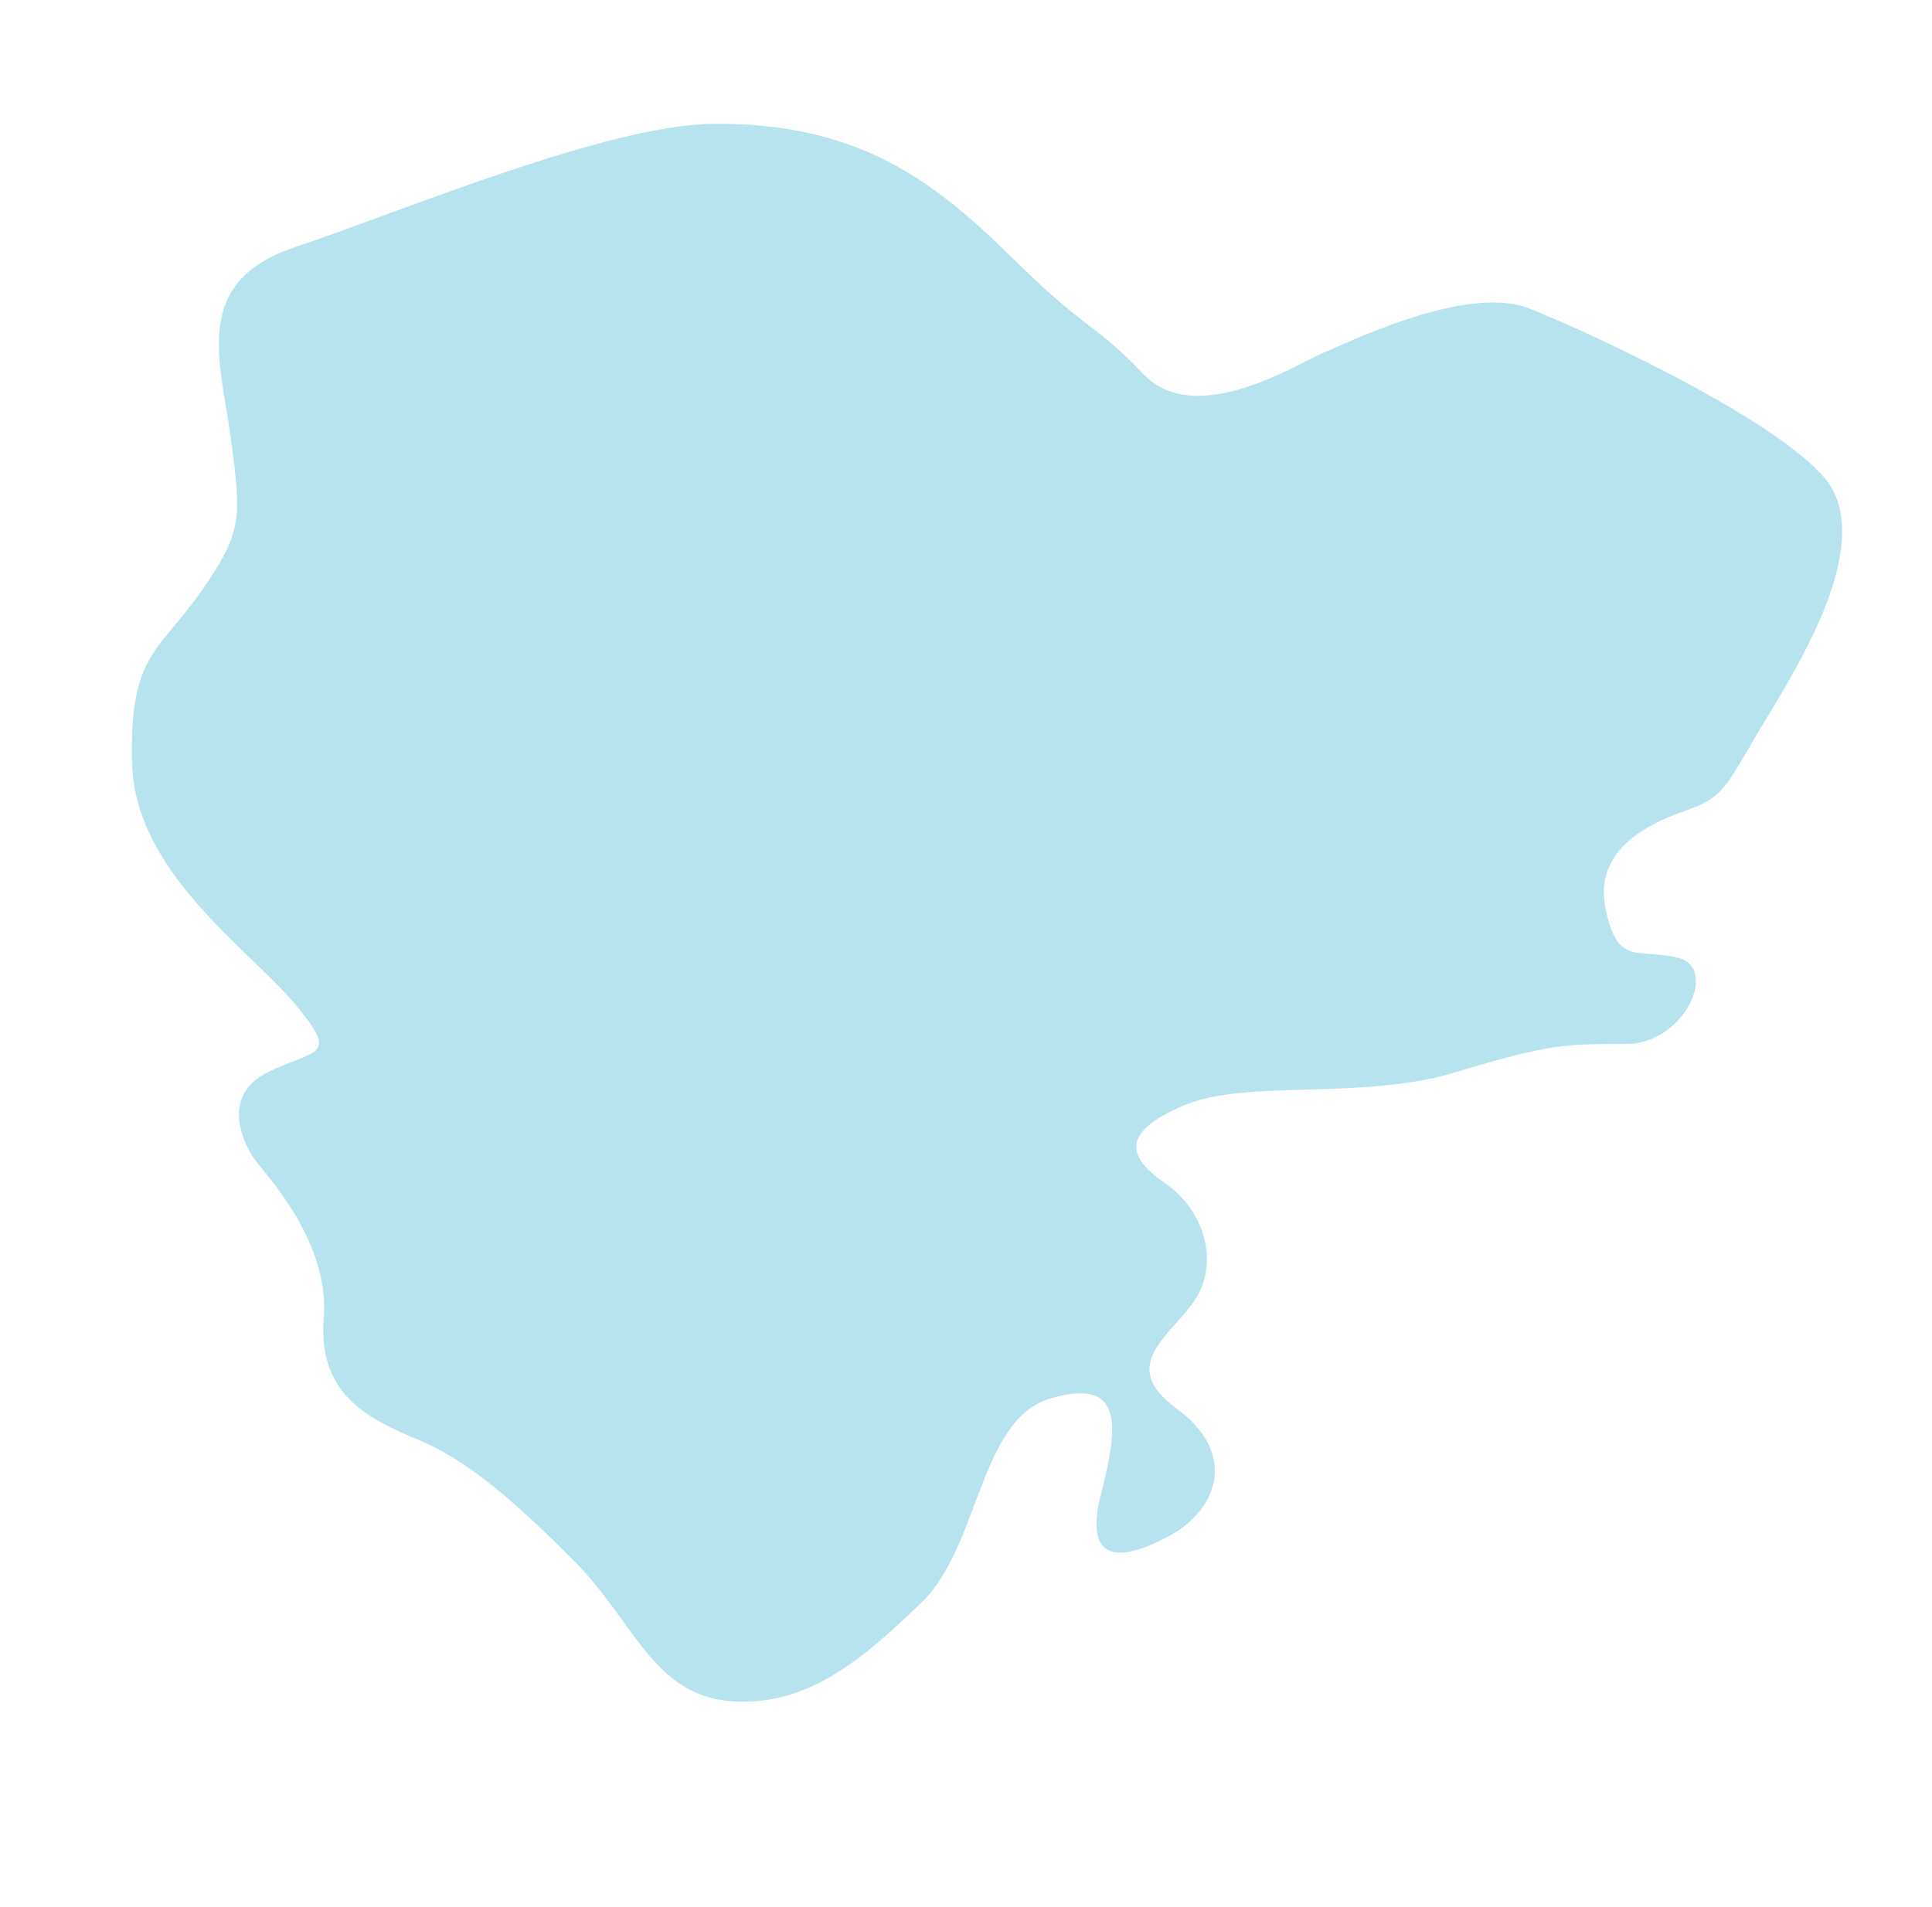 <?xml version="1.0" encoding="UTF-8" standalone="no"?>
<!-- Generator: Adobe Illustrator 15.0.0, SVG Export Plug-In . SVG Version: 6.00 Build 0)  -->

<svg
   xmlns:dc="http://purl.org/dc/elements/1.1/"
   xmlns:cc="http://creativecommons.org/ns#"
   xmlns:rdf="http://www.w3.org/1999/02/22-rdf-syntax-ns#"
   xmlns:svg="http://www.w3.org/2000/svg"
   xmlns="http://www.w3.org/2000/svg"
   xmlns:xlink="http://www.w3.org/1999/xlink"
   xmlns:sodipodi="http://sodipodi.sourceforge.net/DTD/sodipodi-0.dtd"
   xmlns:inkscape="http://www.inkscape.org/namespaces/inkscape"
   version="1.1"
   id="Layer_2"
   x="0px"
   y="0px"
   width="207.999px"
   height="205.333px"
   preserveAspectRatio="xMidYMid meet"
   viewBox="0 0 207.999 205.333"
   enable-background="new 0 0 207.999 205.333"
   xml:space="preserve"
   inkscape:version="0.91 r13725"
   sodipodi:docname="ab2a-kuband-southasia.svg"><defs
     id="defs17815"><defs
       id="defs16629"><rect
         height="192.445"
         width="195.724"
         y="6.372"
         x="6.509"
         id="SVGID_1_" /></defs><clipPath
       id="SVGID_2_"><use
         id="use16633"
         overflow="visible"
         xlink:href="#SVGID_1_" /></clipPath></defs><sodipodi:namedview
     pagecolor="#ffffff"
     bordercolor="#666666"
     borderopacity="0"
     objecttolerance="10"
     gridtolerance="10"
     guidetolerance="10"
     inkscape:pageopacity="0"
     inkscape:pageshadow="2"
     inkscape:window-width="1366"
     inkscape:window-height="705"
     id="namedview17813"
     showgrid="false"
     inkscape:zoom="2.6103939"
     inkscape:cx="103.9995"
     inkscape:cy="102.6665"
     inkscape:window-x="-8"
     inkscape:window-y="-8"
     inkscape:window-maximized="1"
     inkscape:current-layer="Layer_2" /><path
     d="m 76.91,13.327 c 15.197,-0.063 23.255,5.758 31.869,14.249 8.613,8.491 8.73,6.859 14.365,12.751 5.635,5.892 16.798,-1.313 19.261,-2.308 2.463,-0.995 15.427,-7.477 22.201,-4.815 6.774,2.662 29.71,13.325 32.823,19.758 3.113,6.433 -2.516,16.635 -6.992,23.961 -4.476,7.326 -4.51,8.814 -8.801,10.308 -4.291,1.494 -10.072,4.271 -8.787,10.59 1.283,6.318 3.469,4.225 7.838,5.319 4.369,1.094 0.652,9.278 -5.652,9.278 -6.307,0 -8.061,-0.083 -18.285,3.024 -10.224,3.107 -22.523,0.688 -29.353,3.609 -6.83,2.921 -6.026,5.552 -1.899,8.407 4.126,2.855 5.74,8.325 3.276,12.301 -2.464,3.976 -8.674,7.107 -2.089,11.921 6.584,4.813 4.464,10.875 -0.855,13.727 -5.319,2.852 -9.223,2.916 -7.271,-4.655 1.952,-7.571 2.258,-12.39 -5.434,-10.187 -7.692,2.203 -7.666,15.963 -13.893,21.965 -6.229,6.002 -12.248,11.304 -20.589,10.642 -8.341,-0.662 -10.422,-8.668 -16.837,-15.104 -6.416,-6.437 -11.445,-10.811 -16.719,-13.015 -5.274,-2.204 -10.9,-4.792 -10.235,-13.108 0.665,-8.316 -6.239,-15.443 -7.433,-17.1 -1.194,-1.657 -3.746,-6.875 1.425,-9.402 5.171,-2.527 7.821,-1.521 2.851,-7.409 -4.97,-5.888 -17.17,-14.149 -17.479,-25.838 -0.309,-11.689 2.83,-11.971 7.338,-18.38 4.508,-6.409 4.462,-7.854 3.325,-16.411 C 23.742,38.848 20.494,30.367 31.789,26.602 43.084,22.837 65.455,13.374 76.91,13.327 Z"
     id="path16637"
     inkscape:connector-curvature="0"
     style="opacity:0.35;fill:#31b0cd" /></svg>